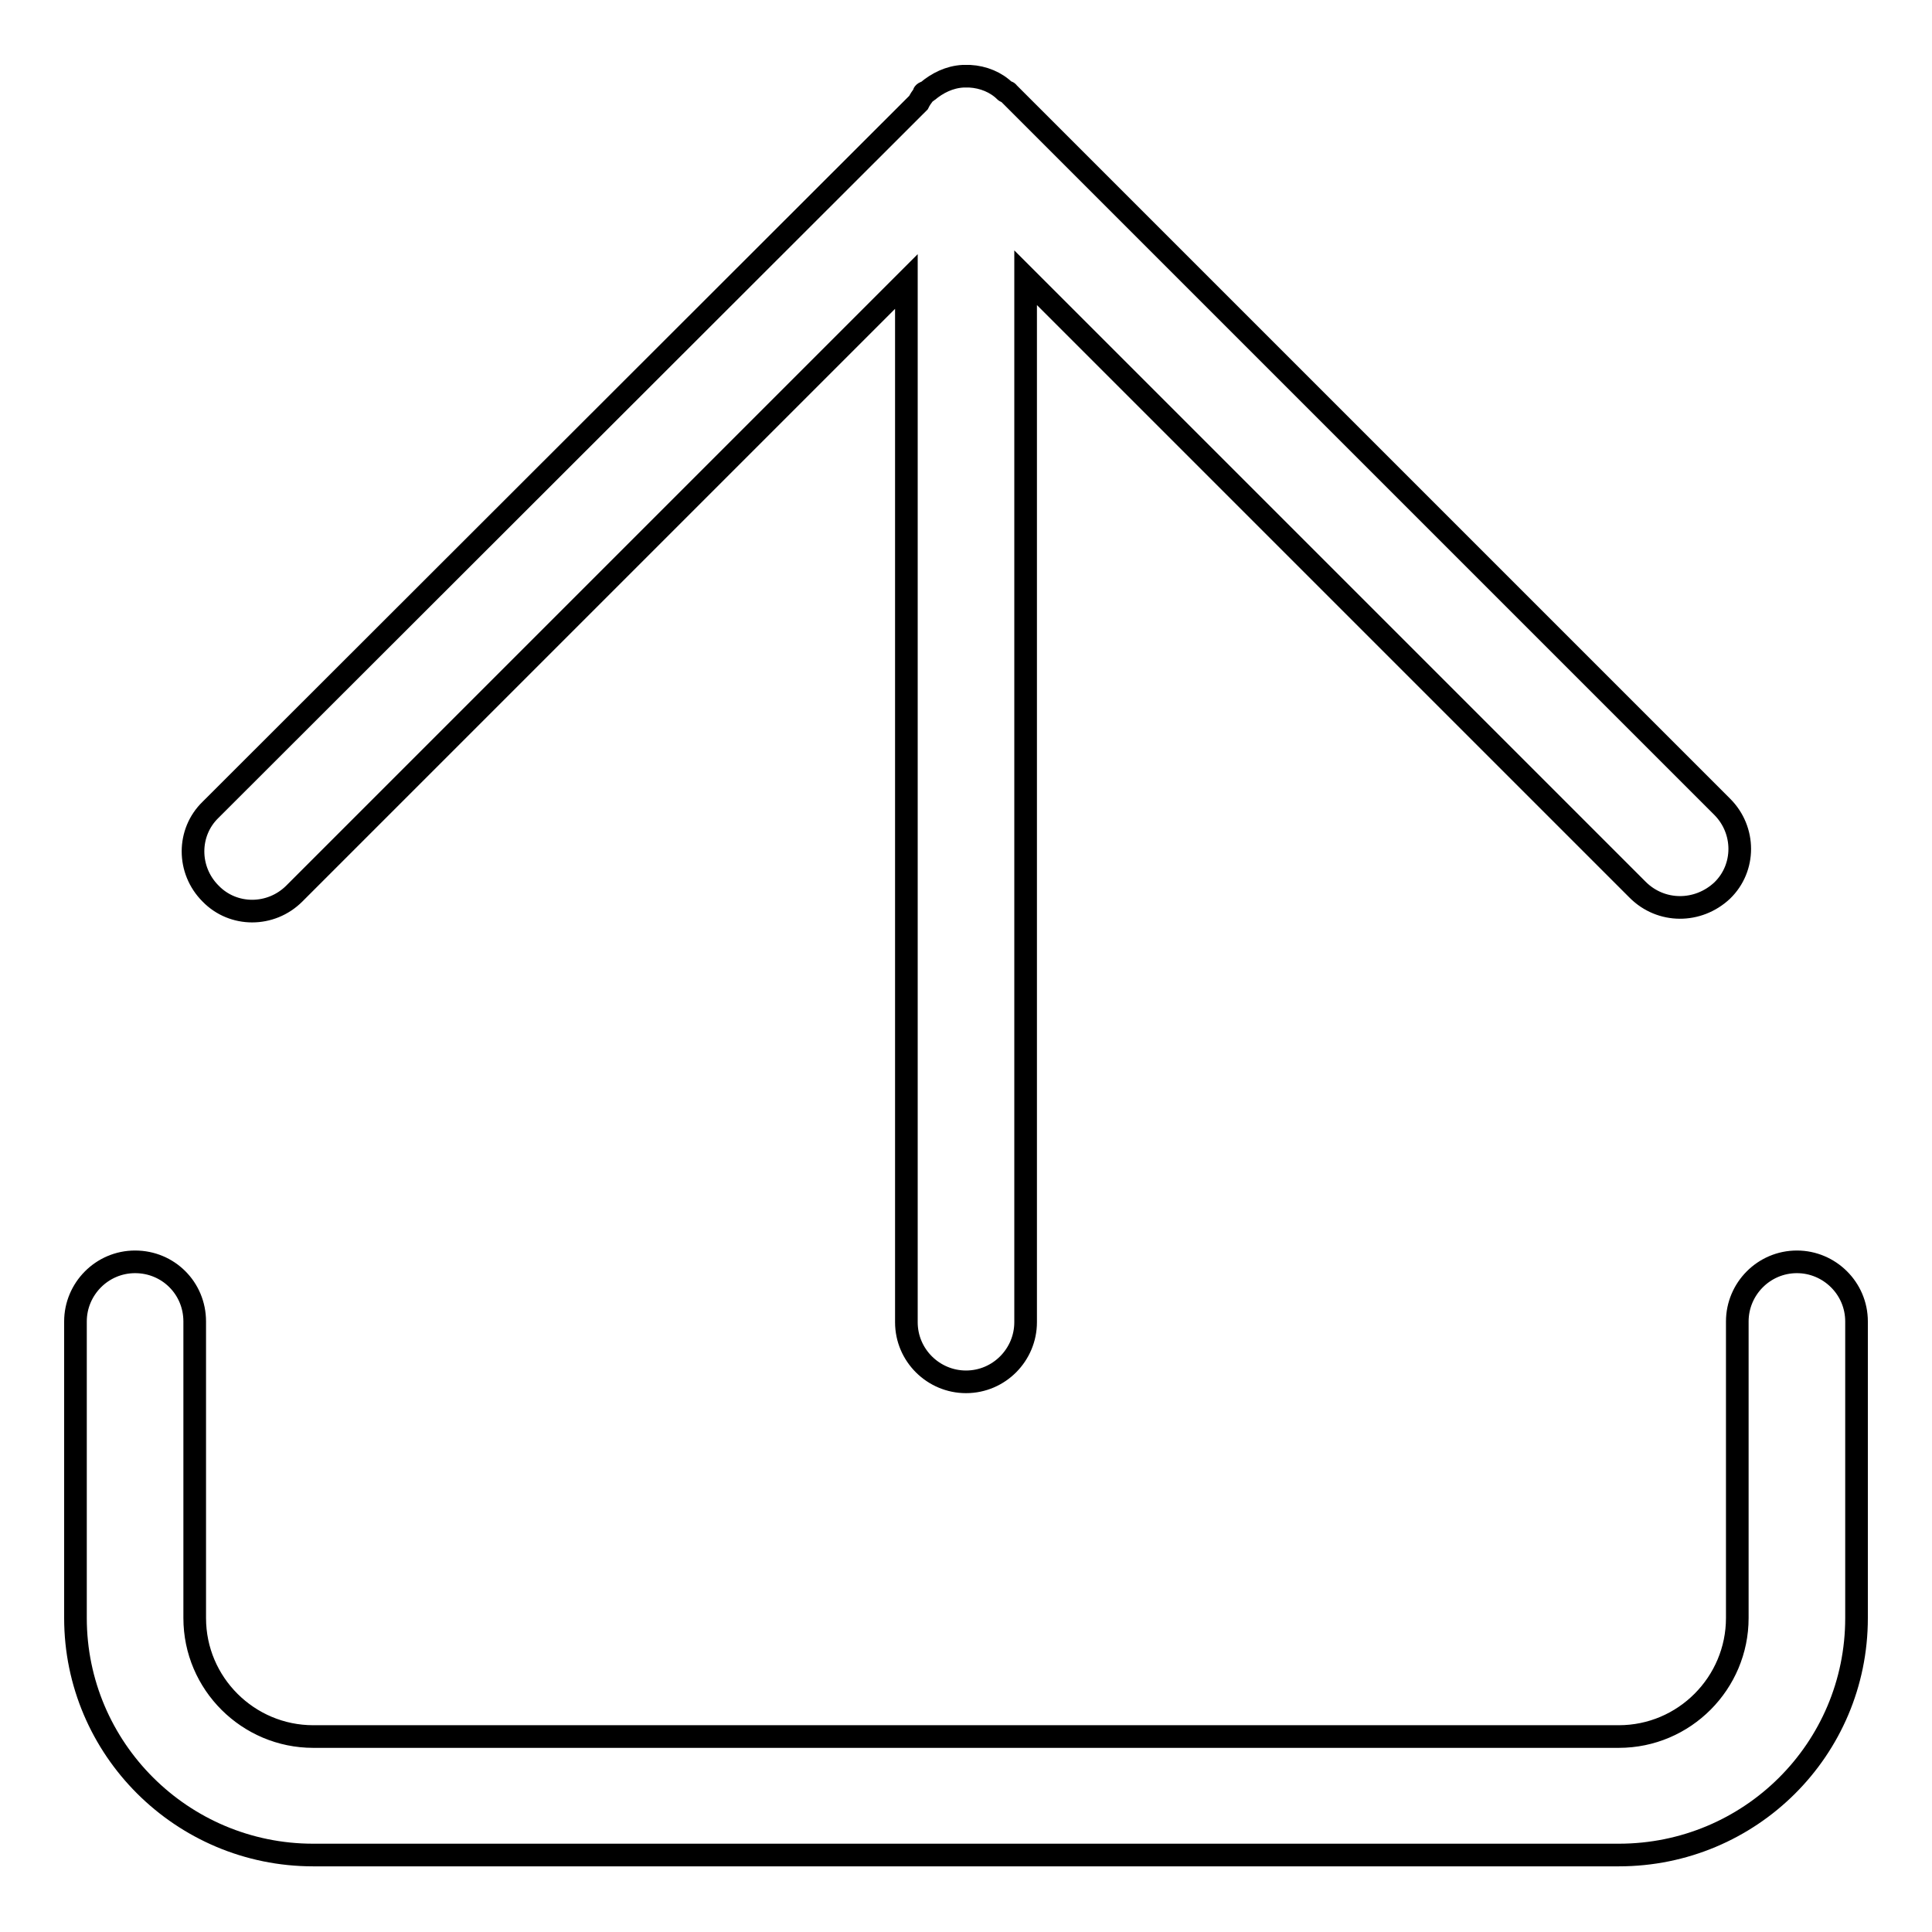 <?xml version="1.0" encoding="utf-8"?>
<!-- Svg Vector Icons : http://www.onlinewebfonts.com/icon -->
<!DOCTYPE svg PUBLIC "-//W3C//DTD SVG 1.1//EN" "http://www.w3.org/Graphics/SVG/1.1/DTD/svg11.dtd">
<svg version="1.1" xmlns="http://www.w3.org/2000/svg" xmlns:xlink="http://www.w3.org/1999/xlink" x="0px" y="0px" viewBox="0 0 256 256" enable-background="new 0 0 256 256" xml:space="preserve">
<g><g><path stroke-width="3" fill-opacity="0" stroke="#000000"  d="M246,206.6v7.8c0,17.4-14.1,31.4-31.5,31.4h-173c-17.4,0-31.5-14.1-31.5-31.4v-39.3c0-4.3,3.5-7.9,7.9-7.9c4.4,0,7.9,3.5,7.9,7.9v39.3c0,8.7,7.1,15.7,15.7,15.7h173c8.7,0,15.7-7.1,15.7-15.7v-39.3c0-4.3,3.5-7.9,7.9-7.9c4.3,0,7.9,3.5,7.9,7.9L246,206.6L246,206.6L246,206.6L246,206.6z M217,117.9l-81.1-81.1v138.4c0,4.3-3.5,7.9-7.9,7.9c-4.3,0-7.9-3.5-7.9-7.9V37.3L39,118.4c-3.1,3.1-8.1,3.1-11.1,0c-3.1-3.1-3.1-8.1,0-11.1l93.8-93.7c0.2-0.4,0.4-0.7,0.7-1.1c0-0.1,0-0.2,0.1-0.2c0.1-0.1,0.3-0.1,0.4-0.2c1.3-1.1,2.9-1.9,4.7-2c0.3,0,0.6,0,0.9,0c1.8,0.1,3.5,0.8,4.7,2c0.1,0.1,0.3,0,0.4,0.2l94.6,94.6c3.1,3.1,3.1,8.1,0,11.1C225,121,220.1,121,217,117.9L217,117.9L217,117.9z"/></g></g>
</svg>